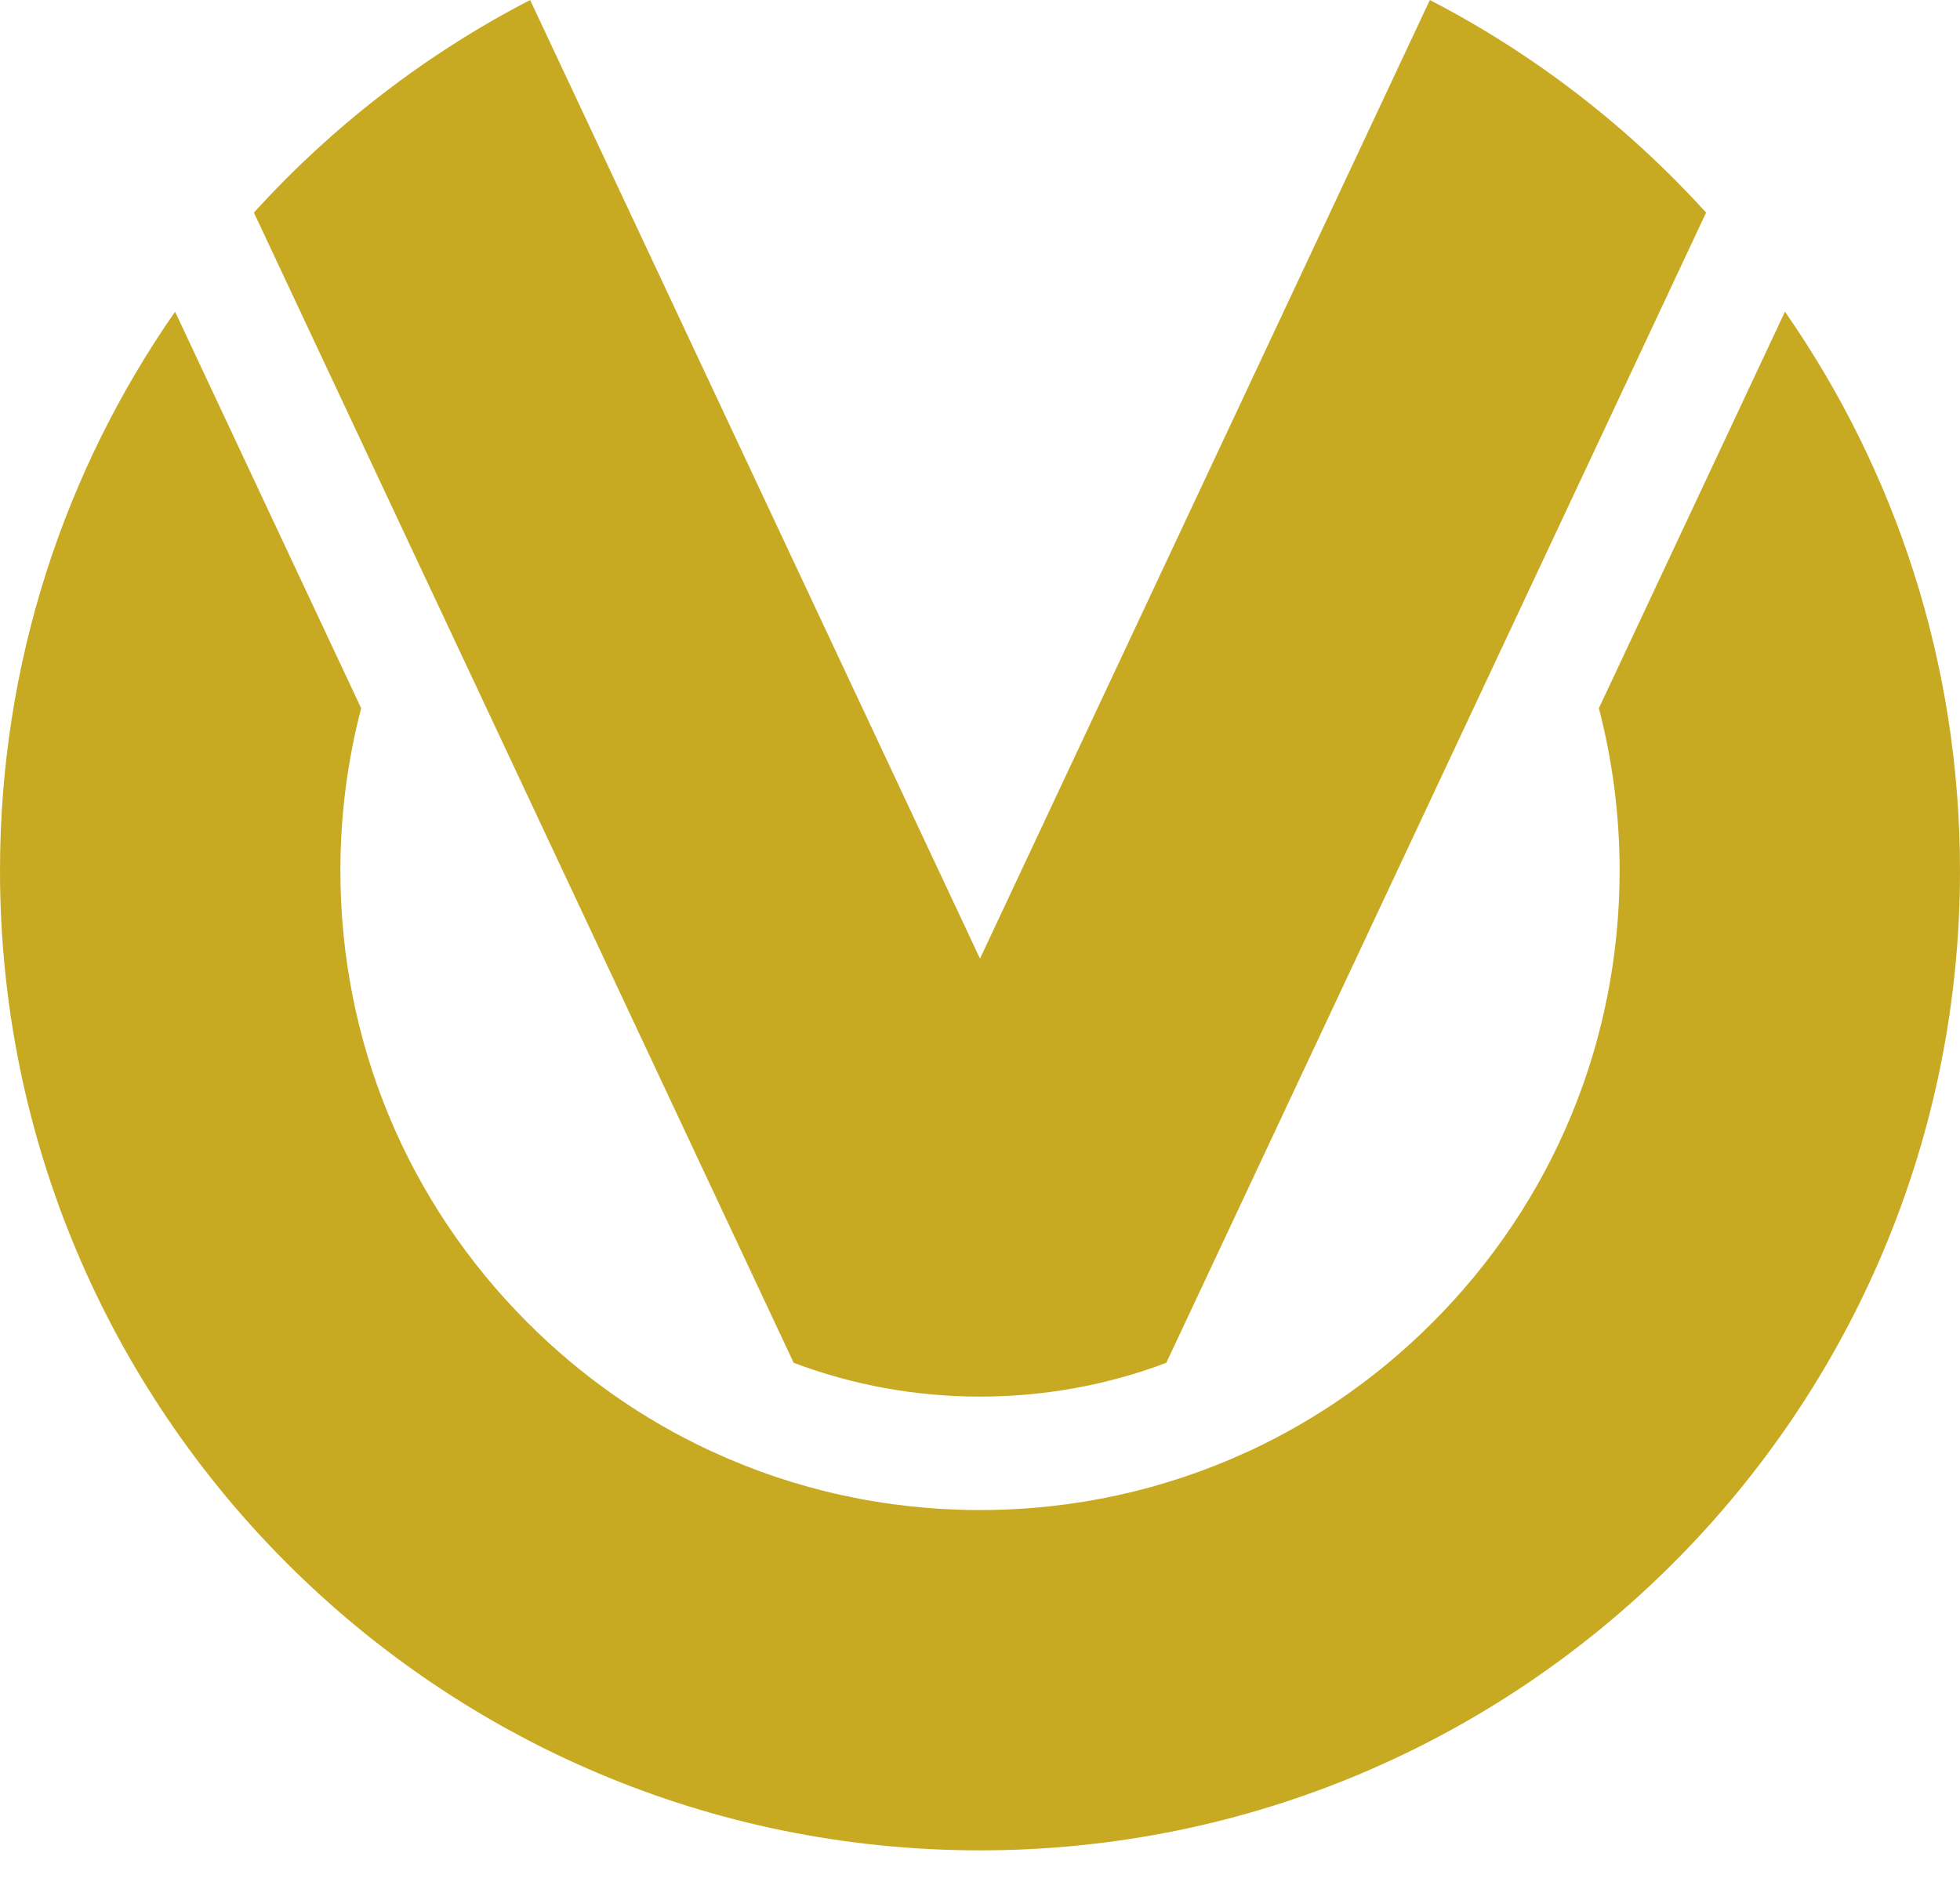 <svg width="48" height="46" viewBox="0 0 48 46" fill="none" xmlns="http://www.w3.org/2000/svg">
<path d="M48 21.326C48 16.237 46.415 11.518 43.713 7.635L39.156 17.349C39.49 18.632 39.664 19.965 39.664 21.326C39.664 25.51 38.034 29.444 35.076 32.402C33.764 33.715 32.259 34.765 30.627 35.528C30.598 35.541 30.57 35.553 30.542 35.566C28.517 36.498 26.296 36.99 24 36.99C21.696 36.99 19.468 36.495 17.437 35.556C17.416 35.547 17.395 35.538 17.374 35.528C15.741 34.765 14.236 33.715 12.924 32.402C9.966 29.444 8.336 25.51 8.336 21.326C8.336 19.965 8.51 18.632 8.845 17.349L4.288 7.635C1.585 11.518 0 16.237 0 21.326C0 34.581 10.745 45.326 24 45.326C37.255 45.326 48 34.581 48 21.326ZM37.748 13.807L41.782 5.208C39.864 3.094 37.575 1.324 35.017 0L31.473 7.553L30.29 10.075L24 23.482L17.71 10.075L16.527 7.553L12.983 0C10.425 1.324 8.136 3.094 6.218 5.208L10.252 13.807L11.812 17.13L16.453 27.023L19.437 33.383C20.875 33.926 22.416 34.211 24 34.211C25.584 34.211 27.125 33.926 28.563 33.383L31.547 27.023L36.189 17.13L37.748 13.807Z" fill="#C8AA22"/>
</svg>
